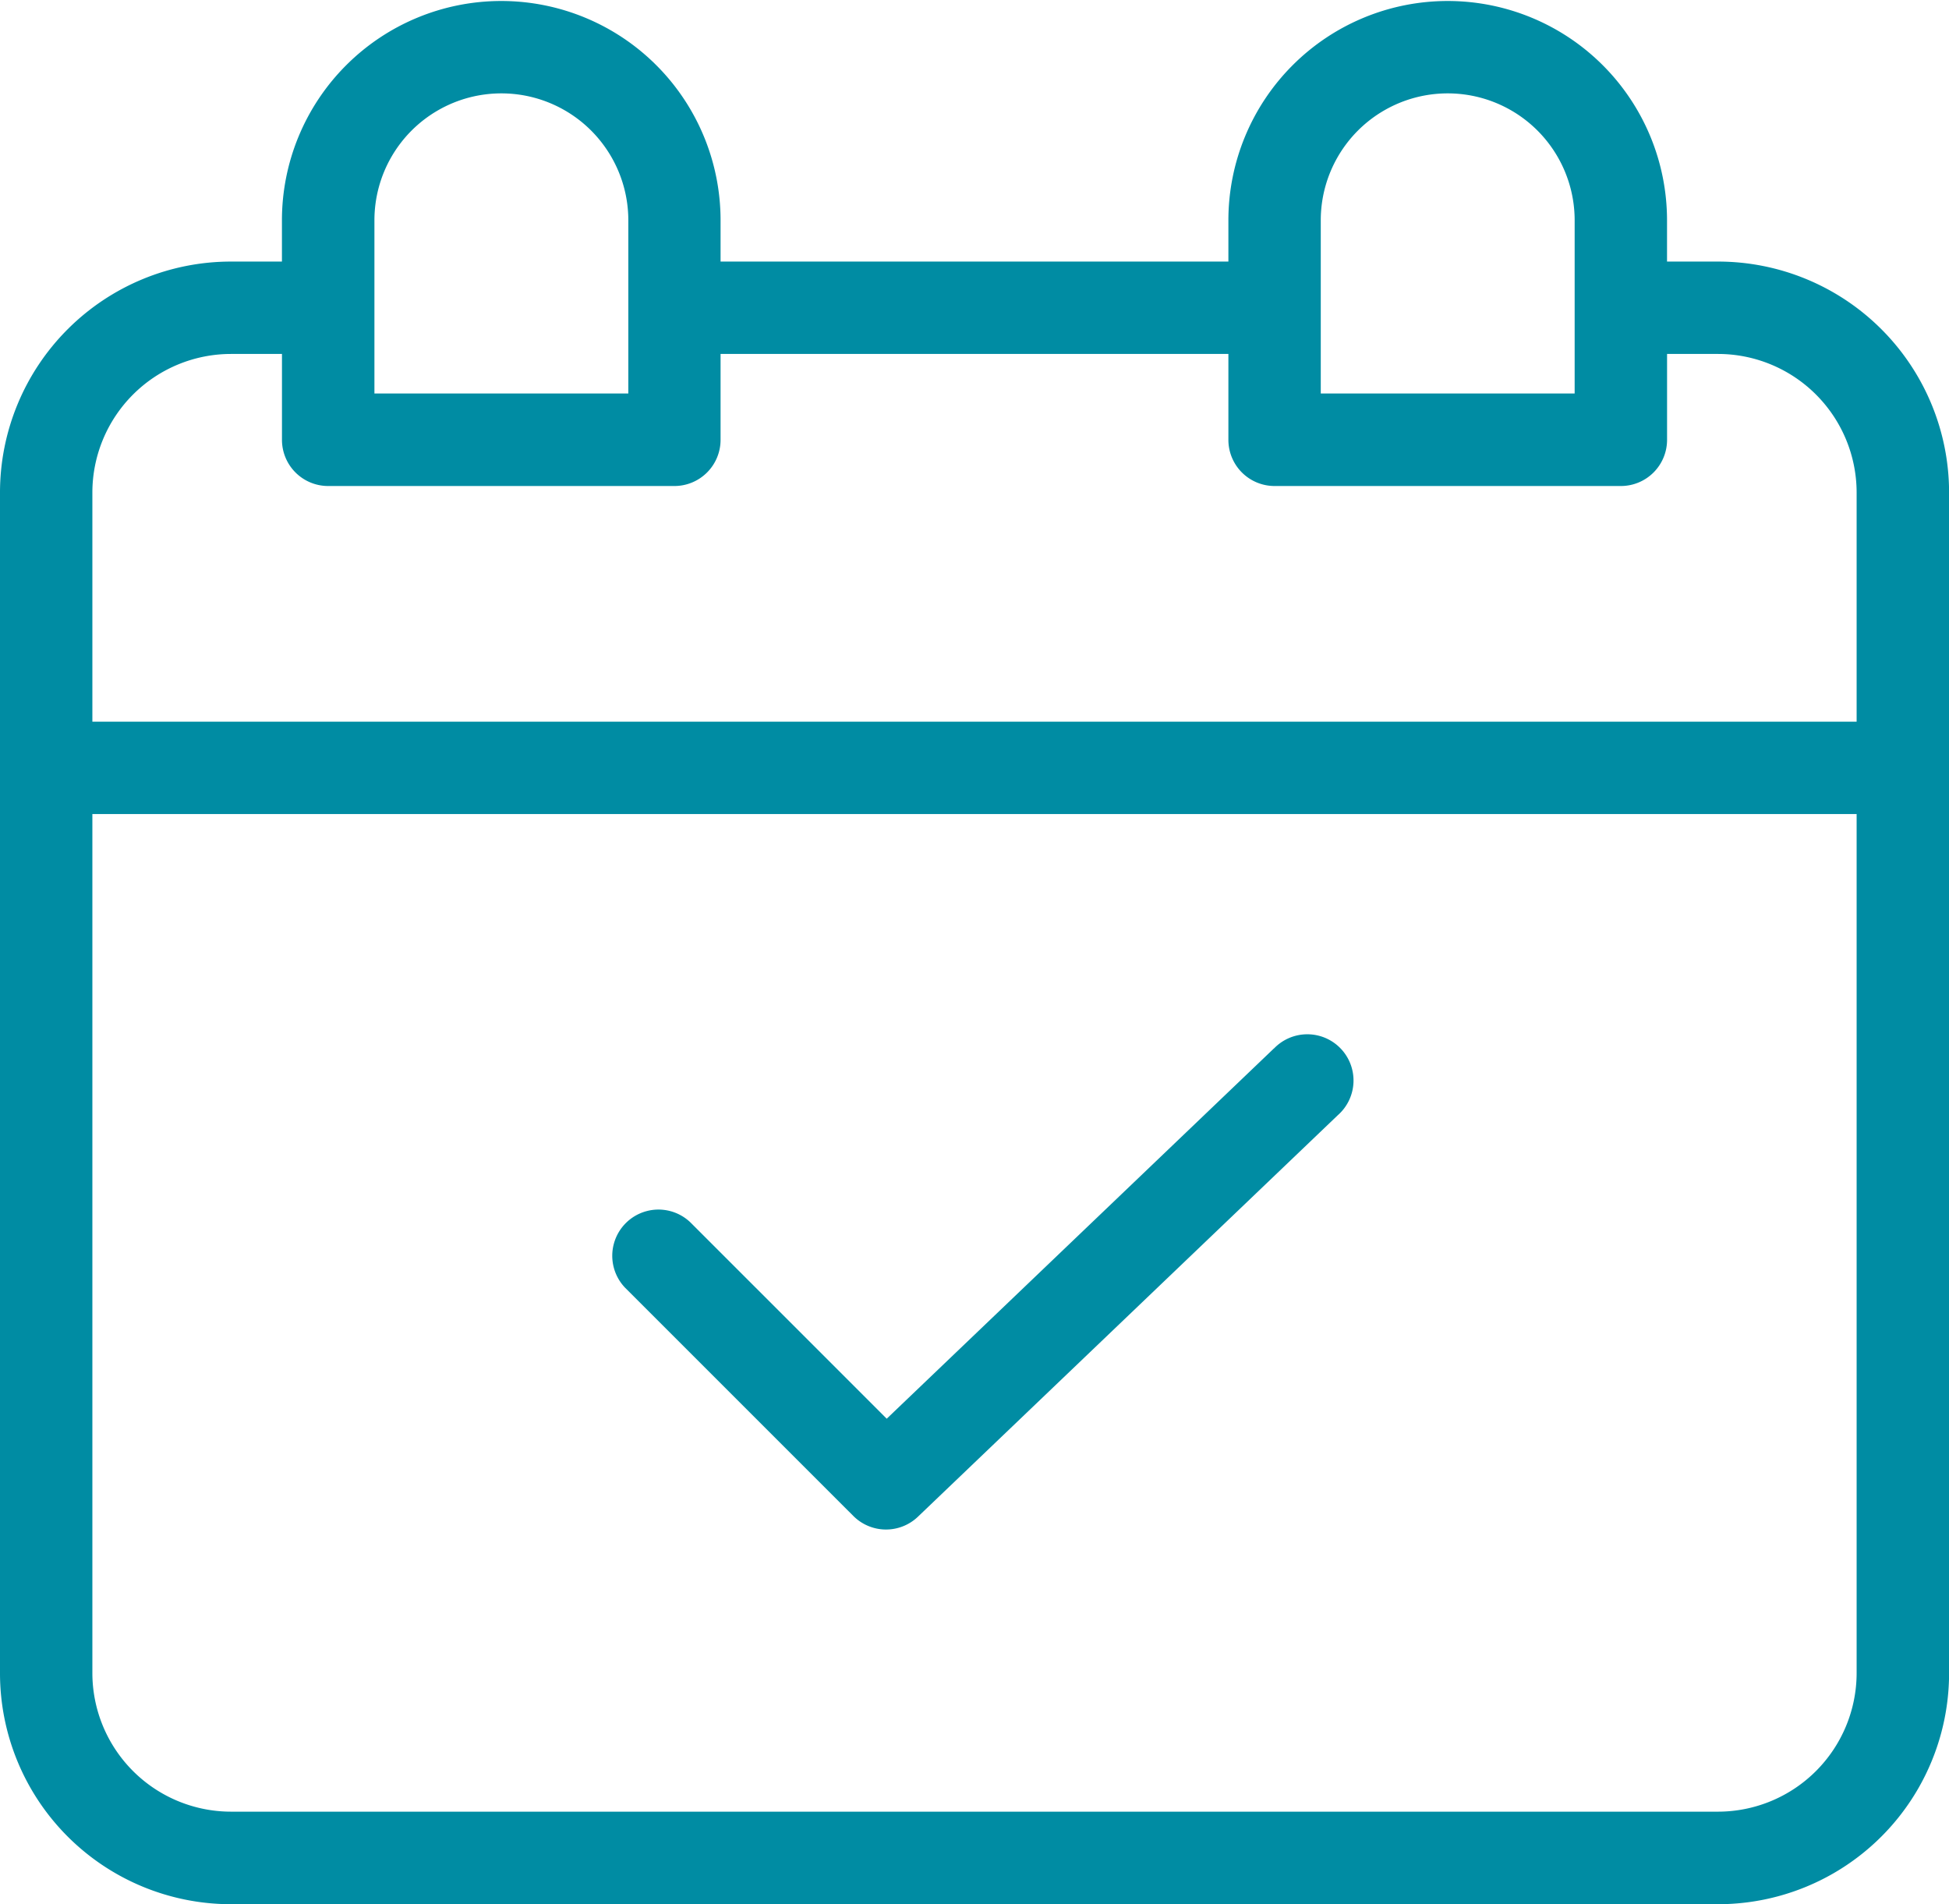 <svg xmlns="http://www.w3.org/2000/svg" width="48.93" height="47.796" viewBox="0 0 48.93 47.796"><defs><style>.a{fill:#008ca3;}</style></defs><path class="a" d="M43.132,6.566H41.851V5.531a5.506,5.506,0,1,0-11.012,0V6.566H18.09V5.531a5.506,5.506,0,1,0-11.012,0V6.566H5.8a5.8,5.8,0,0,0-5.8,5.8V42a5.8,5.8,0,0,0,5.8,5.8H43.132a5.8,5.8,0,0,0,5.8-5.8V12.363A5.8,5.8,0,0,0,43.132,6.566ZM33.158,5.531a3.187,3.187,0,1,1,6.374,0V9.878H33.158V5.531ZM9.4,5.531a3.187,3.187,0,1,1,6.374,0V9.878H9.4ZM5.8,8.885H7.079v2.152A1.159,1.159,0,0,0,8.238,12.2h8.693a1.159,1.159,0,0,0,1.159-1.159V8.885H30.839v2.152A1.159,1.159,0,0,0,32,12.2h8.693a1.159,1.159,0,0,0,1.159-1.159V8.885h1.281a3.482,3.482,0,0,1,3.478,3.478v5.753H2.319V12.363A3.482,3.482,0,0,1,5.8,8.885ZM43.132,45.477H5.8A3.483,3.483,0,0,1,2.319,42V20.435H46.611V42A3.483,3.483,0,0,1,43.132,45.477Zm0,0" transform="translate(0 0)"/><path class="a" d="M149.02,224.539l-9.72,9.294-4.93-4.93a1.16,1.16,0,0,0-1.64,1.64l5.733,5.732a1.159,1.159,0,0,0,1.621.018l10.539-10.077a1.16,1.16,0,1,0-1.6-1.677Zm0,0" transform="translate(-117.039 -198.22)"/></svg>